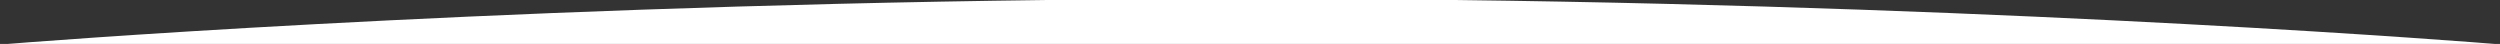 <svg id="Capa_1" data-name="Capa 1" xmlns="http://www.w3.org/2000/svg" width="1024" height="18" viewBox="0 0 1024 18">
  <rect x="0" y="0" width="1024" height="18" fill="#333333" stroke="none"/>
  <defs>
    <style>
      .cls-1 {
        fill: #fff;
      }
    </style>
  </defs>
  <path class="cls-1" d="M596.108,0H428.892C191.274,2.921,11.063,17.342.5,18.202V18.5h512v-.257h512v-.041C1013.937,17.342,833.726,2.921,596.108,0Z"/>
</svg>

